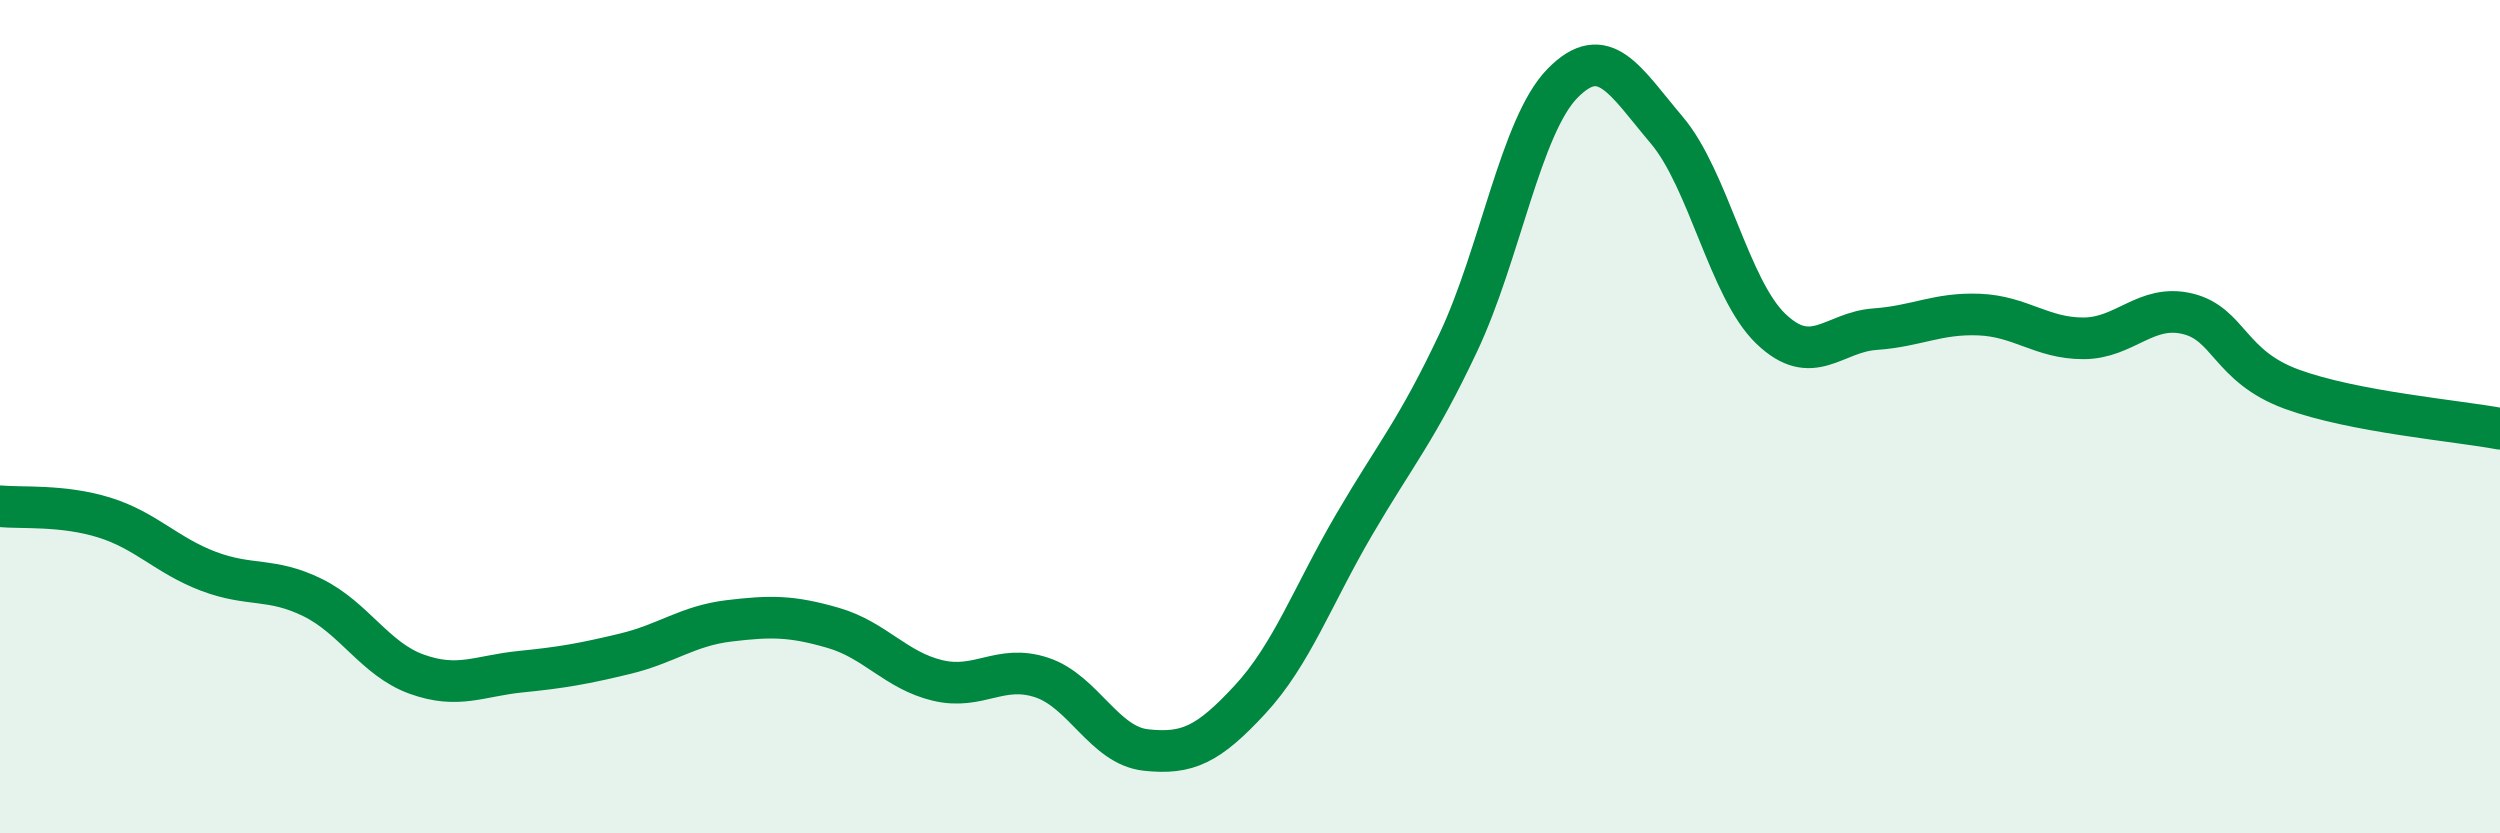 
    <svg width="60" height="20" viewBox="0 0 60 20" xmlns="http://www.w3.org/2000/svg">
      <path
        d="M 0,12.15 C 0.5,12.2 1.5,12.11 2.5,12.42 C 3.5,12.73 4,13.33 5,13.71 C 6,14.09 6.5,13.85 7.5,14.34 C 8.5,14.83 9,15.82 10,16.18 C 11,16.54 11.5,16.22 12.5,16.12 C 13.5,16.02 14,15.93 15,15.69 C 16,15.45 16.5,15.02 17.5,14.9 C 18.5,14.78 19,14.78 20,15.07 C 21,15.36 21.5,16.09 22.5,16.33 C 23.5,16.57 24,15.93 25,16.26 C 26,16.59 26.5,17.89 27.5,18 C 28.5,18.11 29,17.87 30,16.79 C 31,15.71 31.5,14.3 32.5,12.59 C 33.5,10.88 34,10.34 35,8.22 C 36,6.1 36.5,3.02 37.5,2 C 38.5,0.98 39,1.94 40,3.12 C 41,4.3 41.5,6.93 42.5,7.89 C 43.5,8.85 44,7.97 45,7.9 C 46,7.83 46.5,7.51 47.5,7.55 C 48.5,7.59 49,8.12 50,8.12 C 51,8.12 51.5,7.29 52.5,7.53 C 53.5,7.77 53.5,8.79 55,9.34 C 56.5,9.89 59,10.1 60,10.29L60 20L0 20Z"
        fill="#008740"
        opacity="0.1"
        stroke-linecap="round"
        stroke-linejoin="round"
      />
      <path
        d="M 0,12.15 C 0.5,12.2 1.5,12.11 2.5,12.42 C 3.5,12.73 4,13.33 5,13.71 C 6,14.09 6.5,13.85 7.5,14.34 C 8.5,14.83 9,15.82 10,16.18 C 11,16.54 11.5,16.22 12.5,16.12 C 13.5,16.02 14,15.93 15,15.69 C 16,15.45 16.5,15.02 17.5,14.9 C 18.5,14.78 19,14.78 20,15.07 C 21,15.36 21.5,16.09 22.5,16.33 C 23.5,16.57 24,15.93 25,16.26 C 26,16.59 26.5,17.89 27.5,18 C 28.5,18.11 29,17.87 30,16.79 C 31,15.71 31.5,14.3 32.5,12.59 C 33.5,10.88 34,10.34 35,8.22 C 36,6.1 36.5,3.02 37.5,2 C 38.5,0.98 39,1.94 40,3.12 C 41,4.3 41.5,6.93 42.5,7.89 C 43.5,8.85 44,7.97 45,7.9 C 46,7.83 46.5,7.51 47.5,7.55 C 48.5,7.59 49,8.12 50,8.12 C 51,8.12 51.5,7.29 52.5,7.53 C 53.5,7.77 53.5,8.79 55,9.34 C 56.5,9.89 59,10.1 60,10.29"
        stroke="#008740"
        stroke-width="1"
        fill="none"
        stroke-linecap="round"
        stroke-linejoin="round"
      />
    </svg>
  